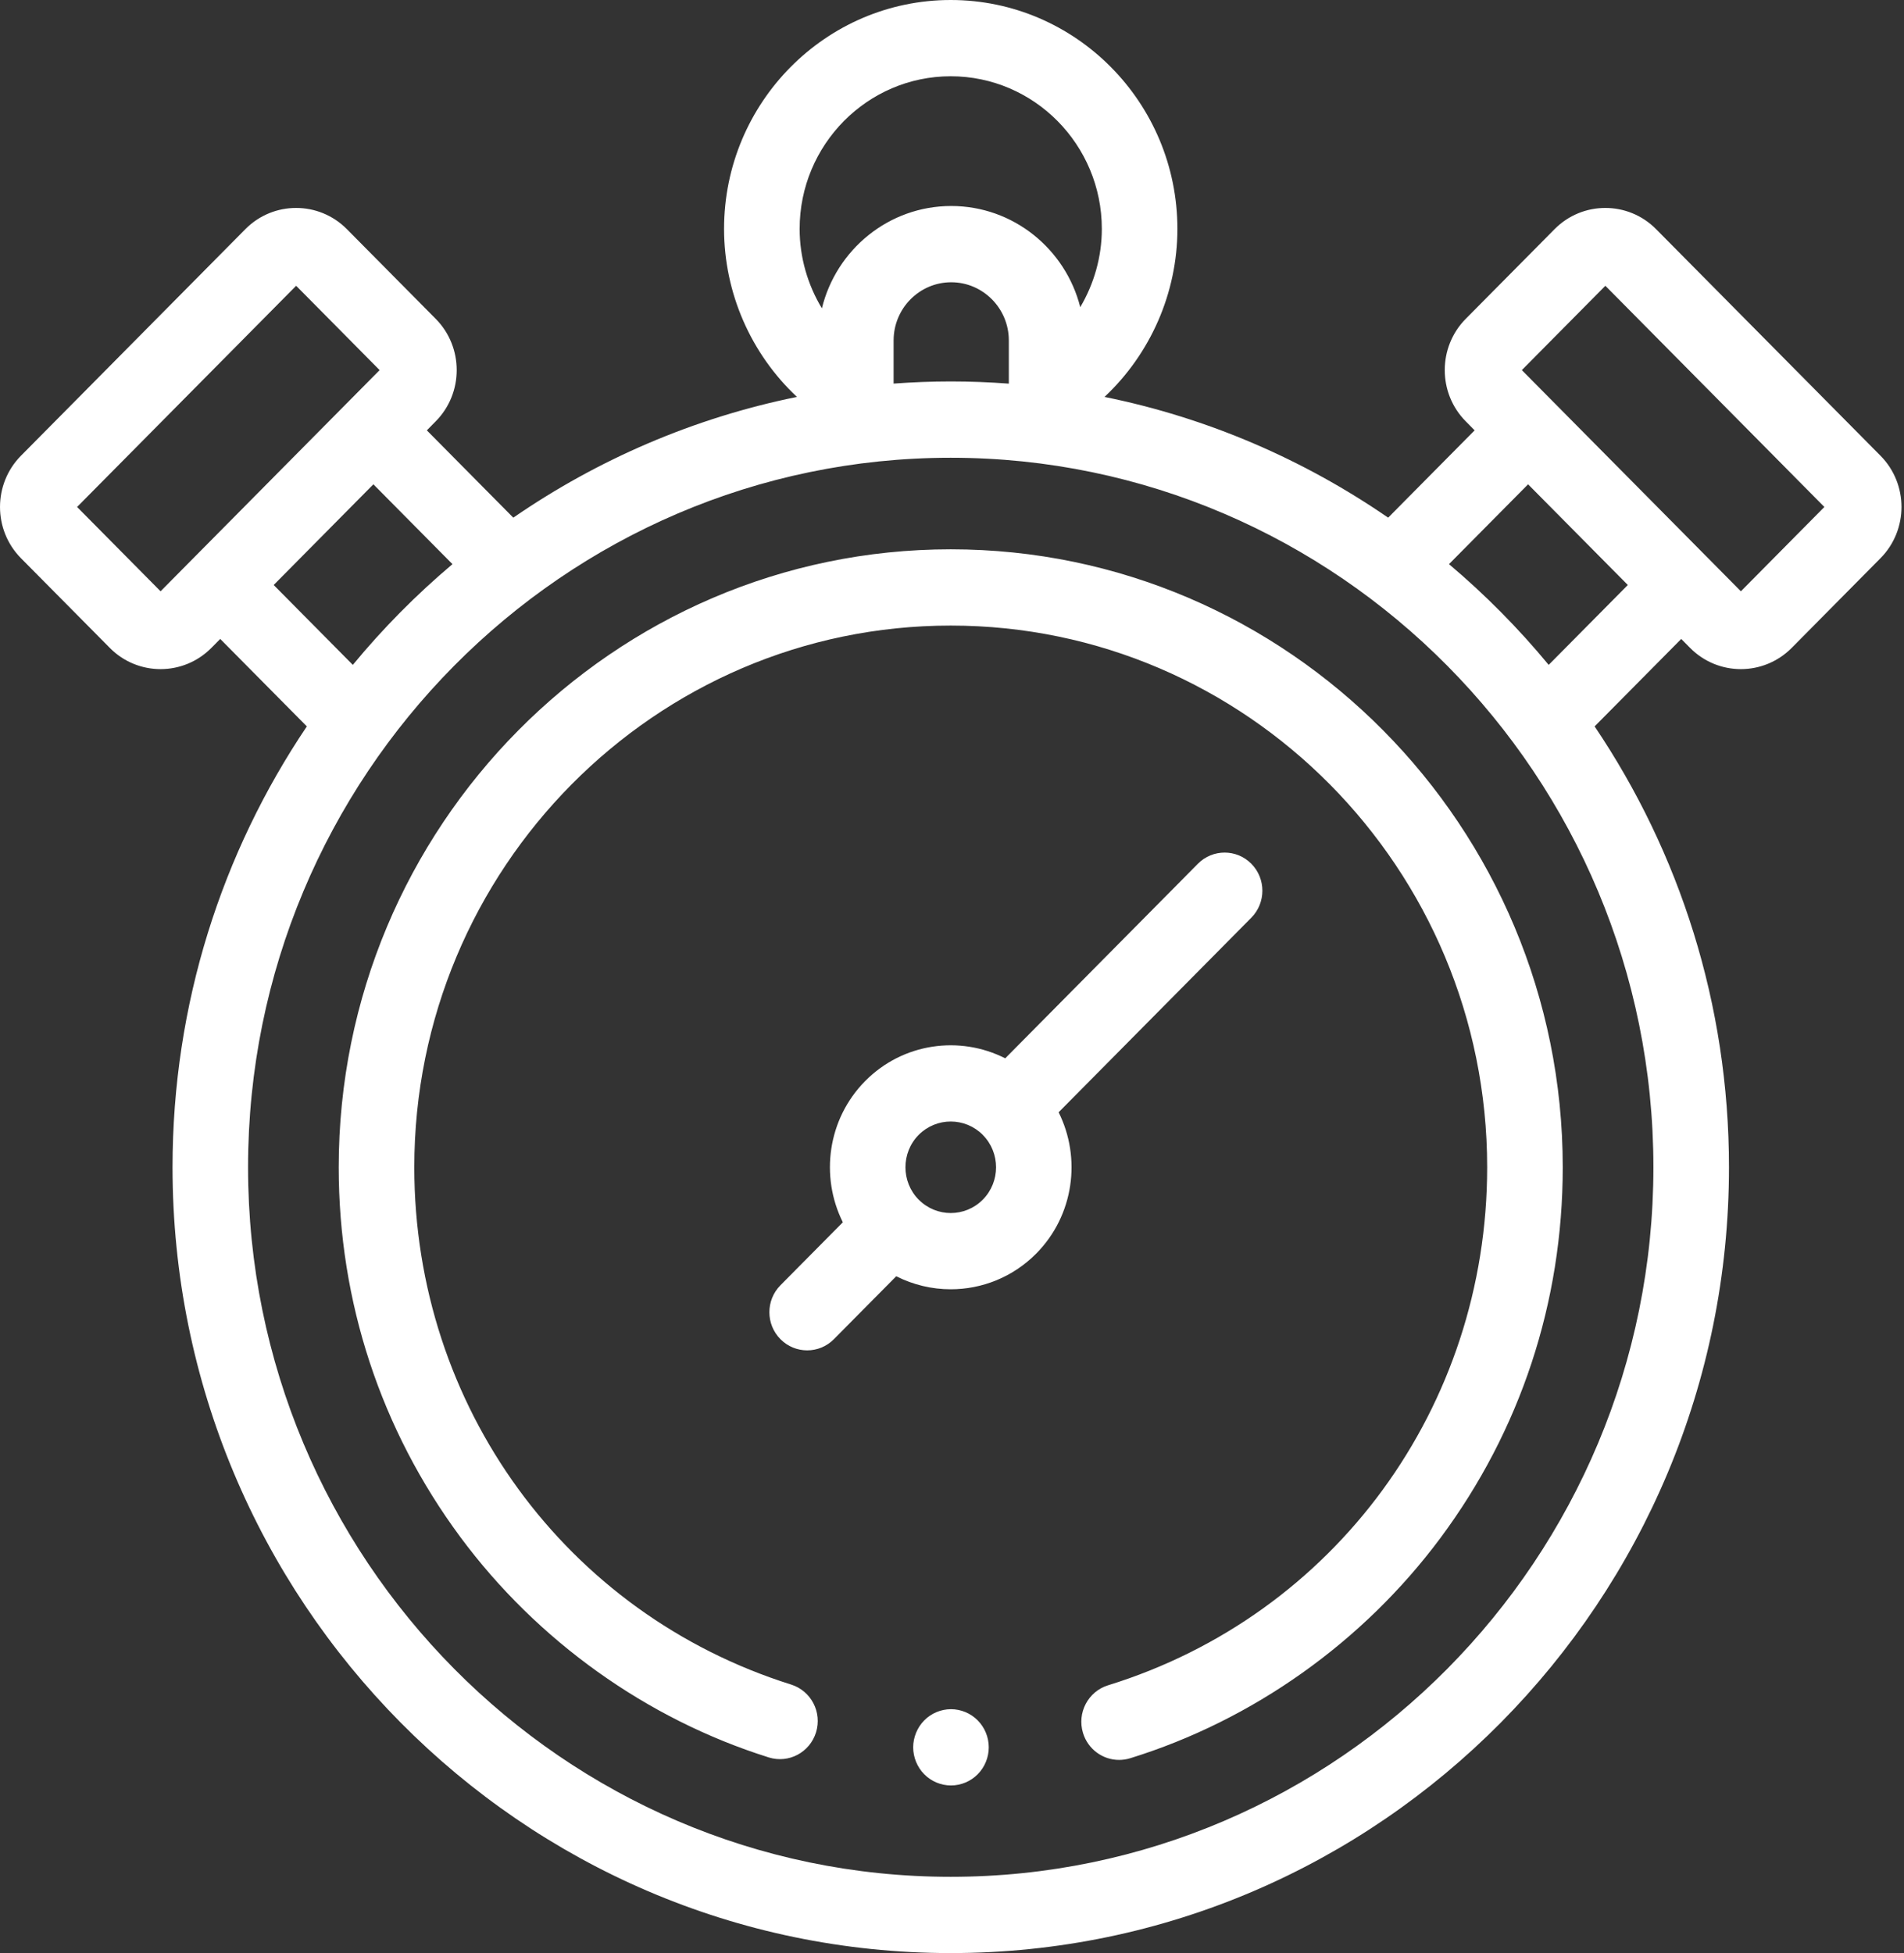 <?xml version="1.0" encoding="utf-8"?>
<svg width="39px" height="40px" viewbox="0 0 39 40" version="1.1" xmlns:xlink="http://www.w3.org/1999/xlink" xmlns="http://www.w3.org/2000/svg">
  <rect width="100%" height="100%" fill="#333333" stroke="none"/>
  <g id="speed-2">
    <g id="speed">
      <path d="M38.518 9.333L33.922 4.693C33.349 4.114 32.416 4.114 31.843 4.693L30.023 6.53C29.45 7.109 29.45 8.051 30.023 8.629L30.205 8.814L28.434 10.602C26.709 9.414 24.742 8.559 22.624 8.129C23.562 7.25 24.117 6.002 24.117 4.688C24.117 2.103 22.034 0 19.474 0C16.914 0 14.831 2.103 14.831 4.688C14.831 6.004 15.386 7.251 16.324 8.129C14.206 8.559 12.239 9.414 10.514 10.602L8.743 8.814L8.925 8.629C9.498 8.051 9.498 7.109 8.925 6.53L7.105 4.693C6.532 4.114 5.599 4.114 5.026 4.693L0.43 9.333C-0.143 9.912 -0.143 10.854 0.43 11.433L2.25 13.27C2.536 13.559 2.913 13.704 3.289 13.704C3.666 13.704 4.042 13.559 4.329 13.27L4.511 13.086L6.285 14.877C4.549 17.453 3.534 20.562 3.534 23.906C3.534 32.78 10.684 40 19.474 40C28.264 40 35.415 32.78 35.415 23.906C35.415 20.562 34.399 17.453 32.663 14.877L34.437 13.086L34.619 13.27C34.906 13.559 35.282 13.704 35.659 13.704C36.035 13.704 36.412 13.559 36.699 13.27L38.518 11.433C39.092 10.854 39.092 9.912 38.518 9.333ZM19.474 1.562C21.181 1.562 22.569 2.964 22.569 4.688C22.569 5.26 22.41 5.812 22.127 6.291C21.826 5.101 20.755 4.219 19.484 4.219C18.204 4.219 17.128 5.113 16.835 6.315C16.543 5.831 16.379 5.27 16.379 4.688C16.379 2.964 17.767 1.562 19.474 1.562ZM20.664 7.857C20.271 7.828 19.874 7.812 19.474 7.812C19.081 7.812 18.69 7.828 18.304 7.856L18.304 6.973C18.304 6.316 18.833 5.781 19.484 5.781C20.135 5.781 20.664 6.316 20.664 6.973L20.664 7.857ZM1.579 10.383L6.066 5.853L7.776 7.58L3.289 12.11L1.579 10.383ZM35.659 12.11L31.172 7.58L32.883 5.853L37.369 10.383L35.659 12.11ZM19.474 38.438C11.538 38.438 5.081 31.919 5.081 23.906C5.081 15.894 11.538 9.375 19.474 9.375C27.41 9.375 33.867 15.894 33.867 23.906C33.867 31.919 27.41 38.438 19.474 38.438ZM5.606 11.981L7.648 9.919L9.268 11.554C8.528 12.178 7.844 12.869 7.227 13.617L5.606 11.981ZM31.722 13.617C31.104 12.869 30.42 12.178 29.68 11.554L31.3 9.919L33.343 11.981L31.722 13.617ZM6.938 23.906C6.938 16.928 12.562 11.25 19.474 11.25C26.386 11.25 32.01 16.928 32.01 23.906C32.01 26.67 31.143 29.297 29.503 31.501C27.917 33.632 25.661 35.233 23.149 36.01C23.074 36.033 22.997 36.044 22.922 36.044C22.591 36.044 22.285 35.828 22.183 35.491C22.058 35.079 22.288 34.642 22.696 34.516C27.341 33.08 30.462 28.816 30.462 23.906C30.462 17.789 25.533 12.812 19.474 12.812C13.415 12.812 8.486 17.789 8.486 23.906C8.486 28.793 11.589 33.051 16.206 34.501C16.614 34.63 16.842 35.067 16.715 35.479C16.588 35.891 16.154 36.121 15.747 35.993C13.248 35.209 11.004 33.605 9.429 31.479C7.8 29.279 6.938 26.661 6.938 23.906ZM25.631 17.69C25.933 17.995 25.933 18.489 25.631 18.795L21.684 22.78C22.152 23.717 21.999 24.892 21.225 25.674C20.742 26.161 20.108 26.405 19.474 26.405C19.091 26.405 18.708 26.316 18.358 26.138L17.081 27.427C16.93 27.58 16.732 27.656 16.534 27.656C16.335 27.656 16.138 27.58 15.986 27.427C15.684 27.122 15.684 26.628 15.986 26.323L17.264 25.033C16.796 24.095 16.949 22.92 17.723 22.139C18.497 21.357 19.661 21.203 20.59 21.675L24.537 17.69C24.839 17.385 25.329 17.385 25.631 17.69ZM18.818 24.569C19.18 24.935 19.769 24.935 20.131 24.569C20.493 24.204 20.493 23.609 20.131 23.244L20.131 23.243L20.131 23.243C19.95 23.061 19.712 22.969 19.474 22.969C19.236 22.969 18.999 23.061 18.817 23.243C18.456 23.609 18.456 24.203 18.817 24.569L18.817 24.569L18.818 24.569ZM18.932 35.234C19.076 35.088 19.275 35.005 19.479 35.005C19.683 35.005 19.882 35.088 20.026 35.234C20.171 35.379 20.253 35.581 20.253 35.786C20.253 35.991 20.171 36.193 20.026 36.338C19.882 36.484 19.683 36.567 19.479 36.567C19.275 36.567 19.076 36.484 18.932 36.338C18.788 36.193 18.705 35.992 18.705 35.786C18.705 35.581 18.788 35.379 18.932 35.234Z" transform="matrix(1 0 0 1 -2.842171E-14 0)" id="Combined-Shape" fill="#FFFFFF" fill-rule="evenodd" stroke="none" />
    </g>
  </g>
</svg>